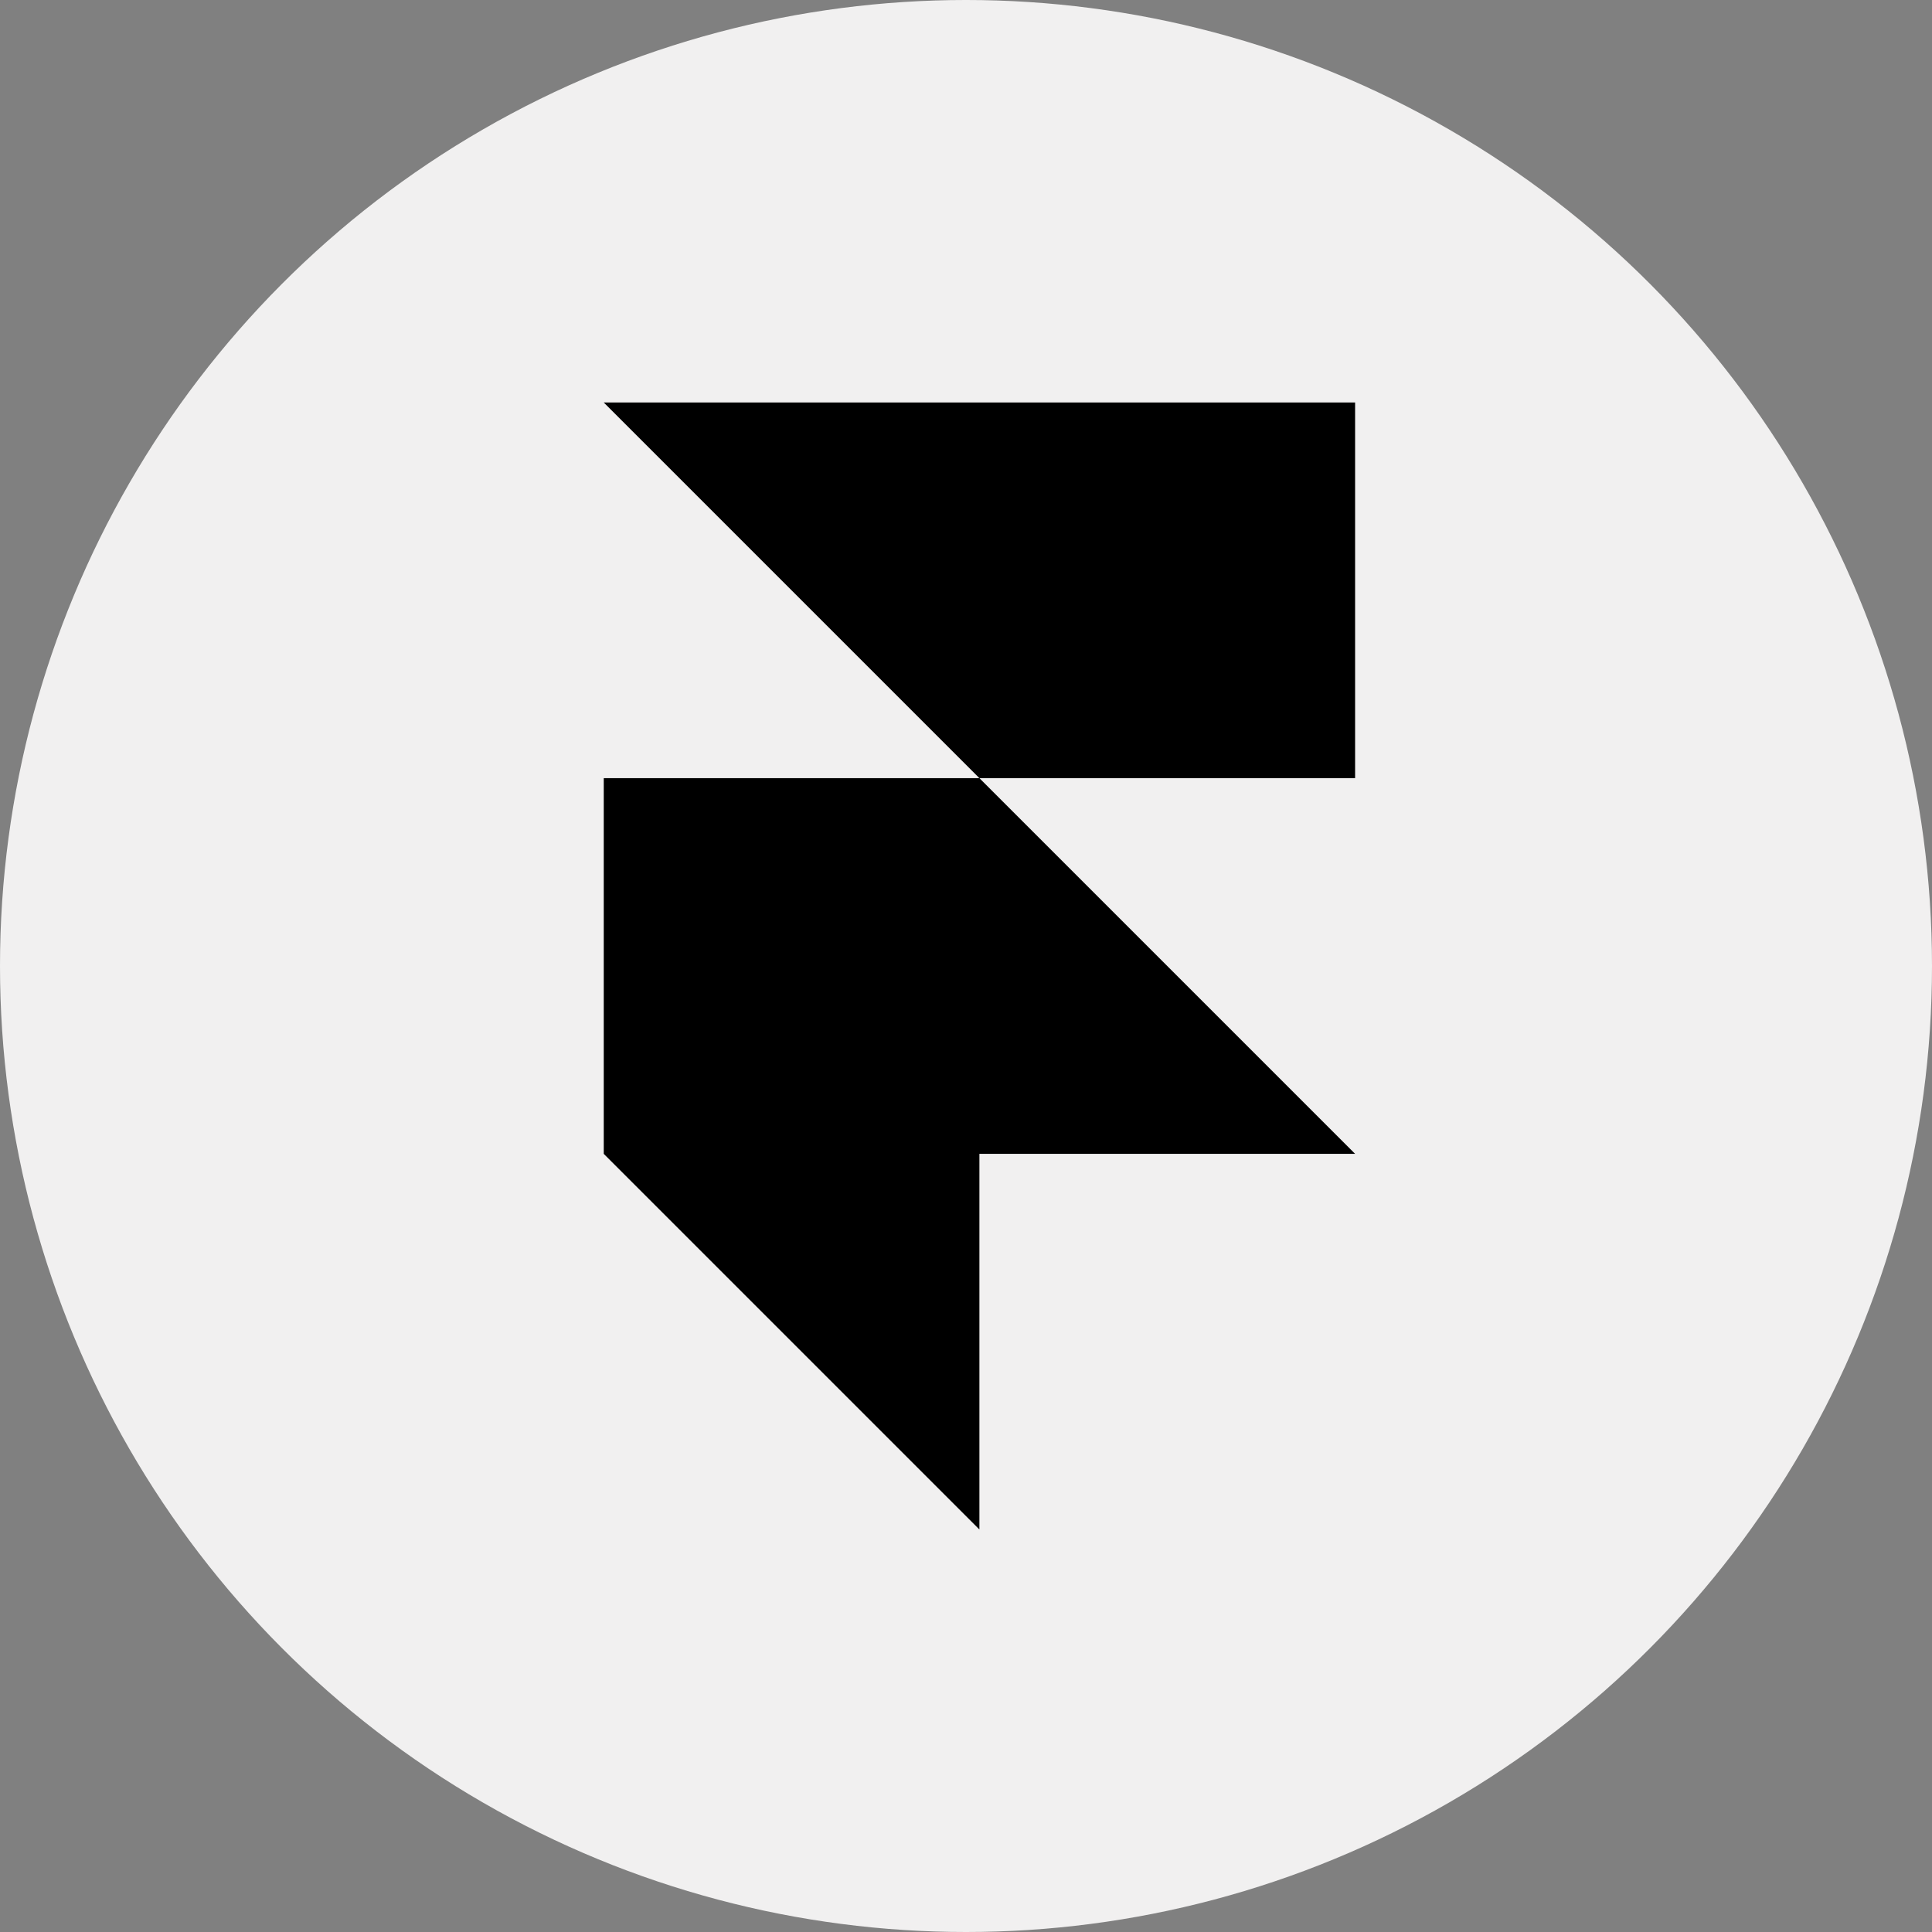 <svg width="48" height="48" viewBox="0 0 48 48" fill="none" xmlns="http://www.w3.org/2000/svg">
<rect x="0" y="0" width="48" height="48" fill="#808080" stroke="none"/>
<circle cx="24" cy="24" r="24" fill="#F1F0F0"/>
<g clip-path="url(#clip0_614_327)">
<rect width="18.667" height="28" transform="translate(15 10)" fill="#F1F0F0"/>
<path d="M15 10H33.667V19.333H24.333L15 10ZM15 19.333H24.333L33.667 28.667H24.333V38L15 28.667V19.333Z" fill="black"/>
</g>
<defs>
<clipPath id="clip0_614_327">
<rect width="18.667" height="28" fill="white" transform="translate(15 10)"/>
</clipPath>
</defs>
</svg>
